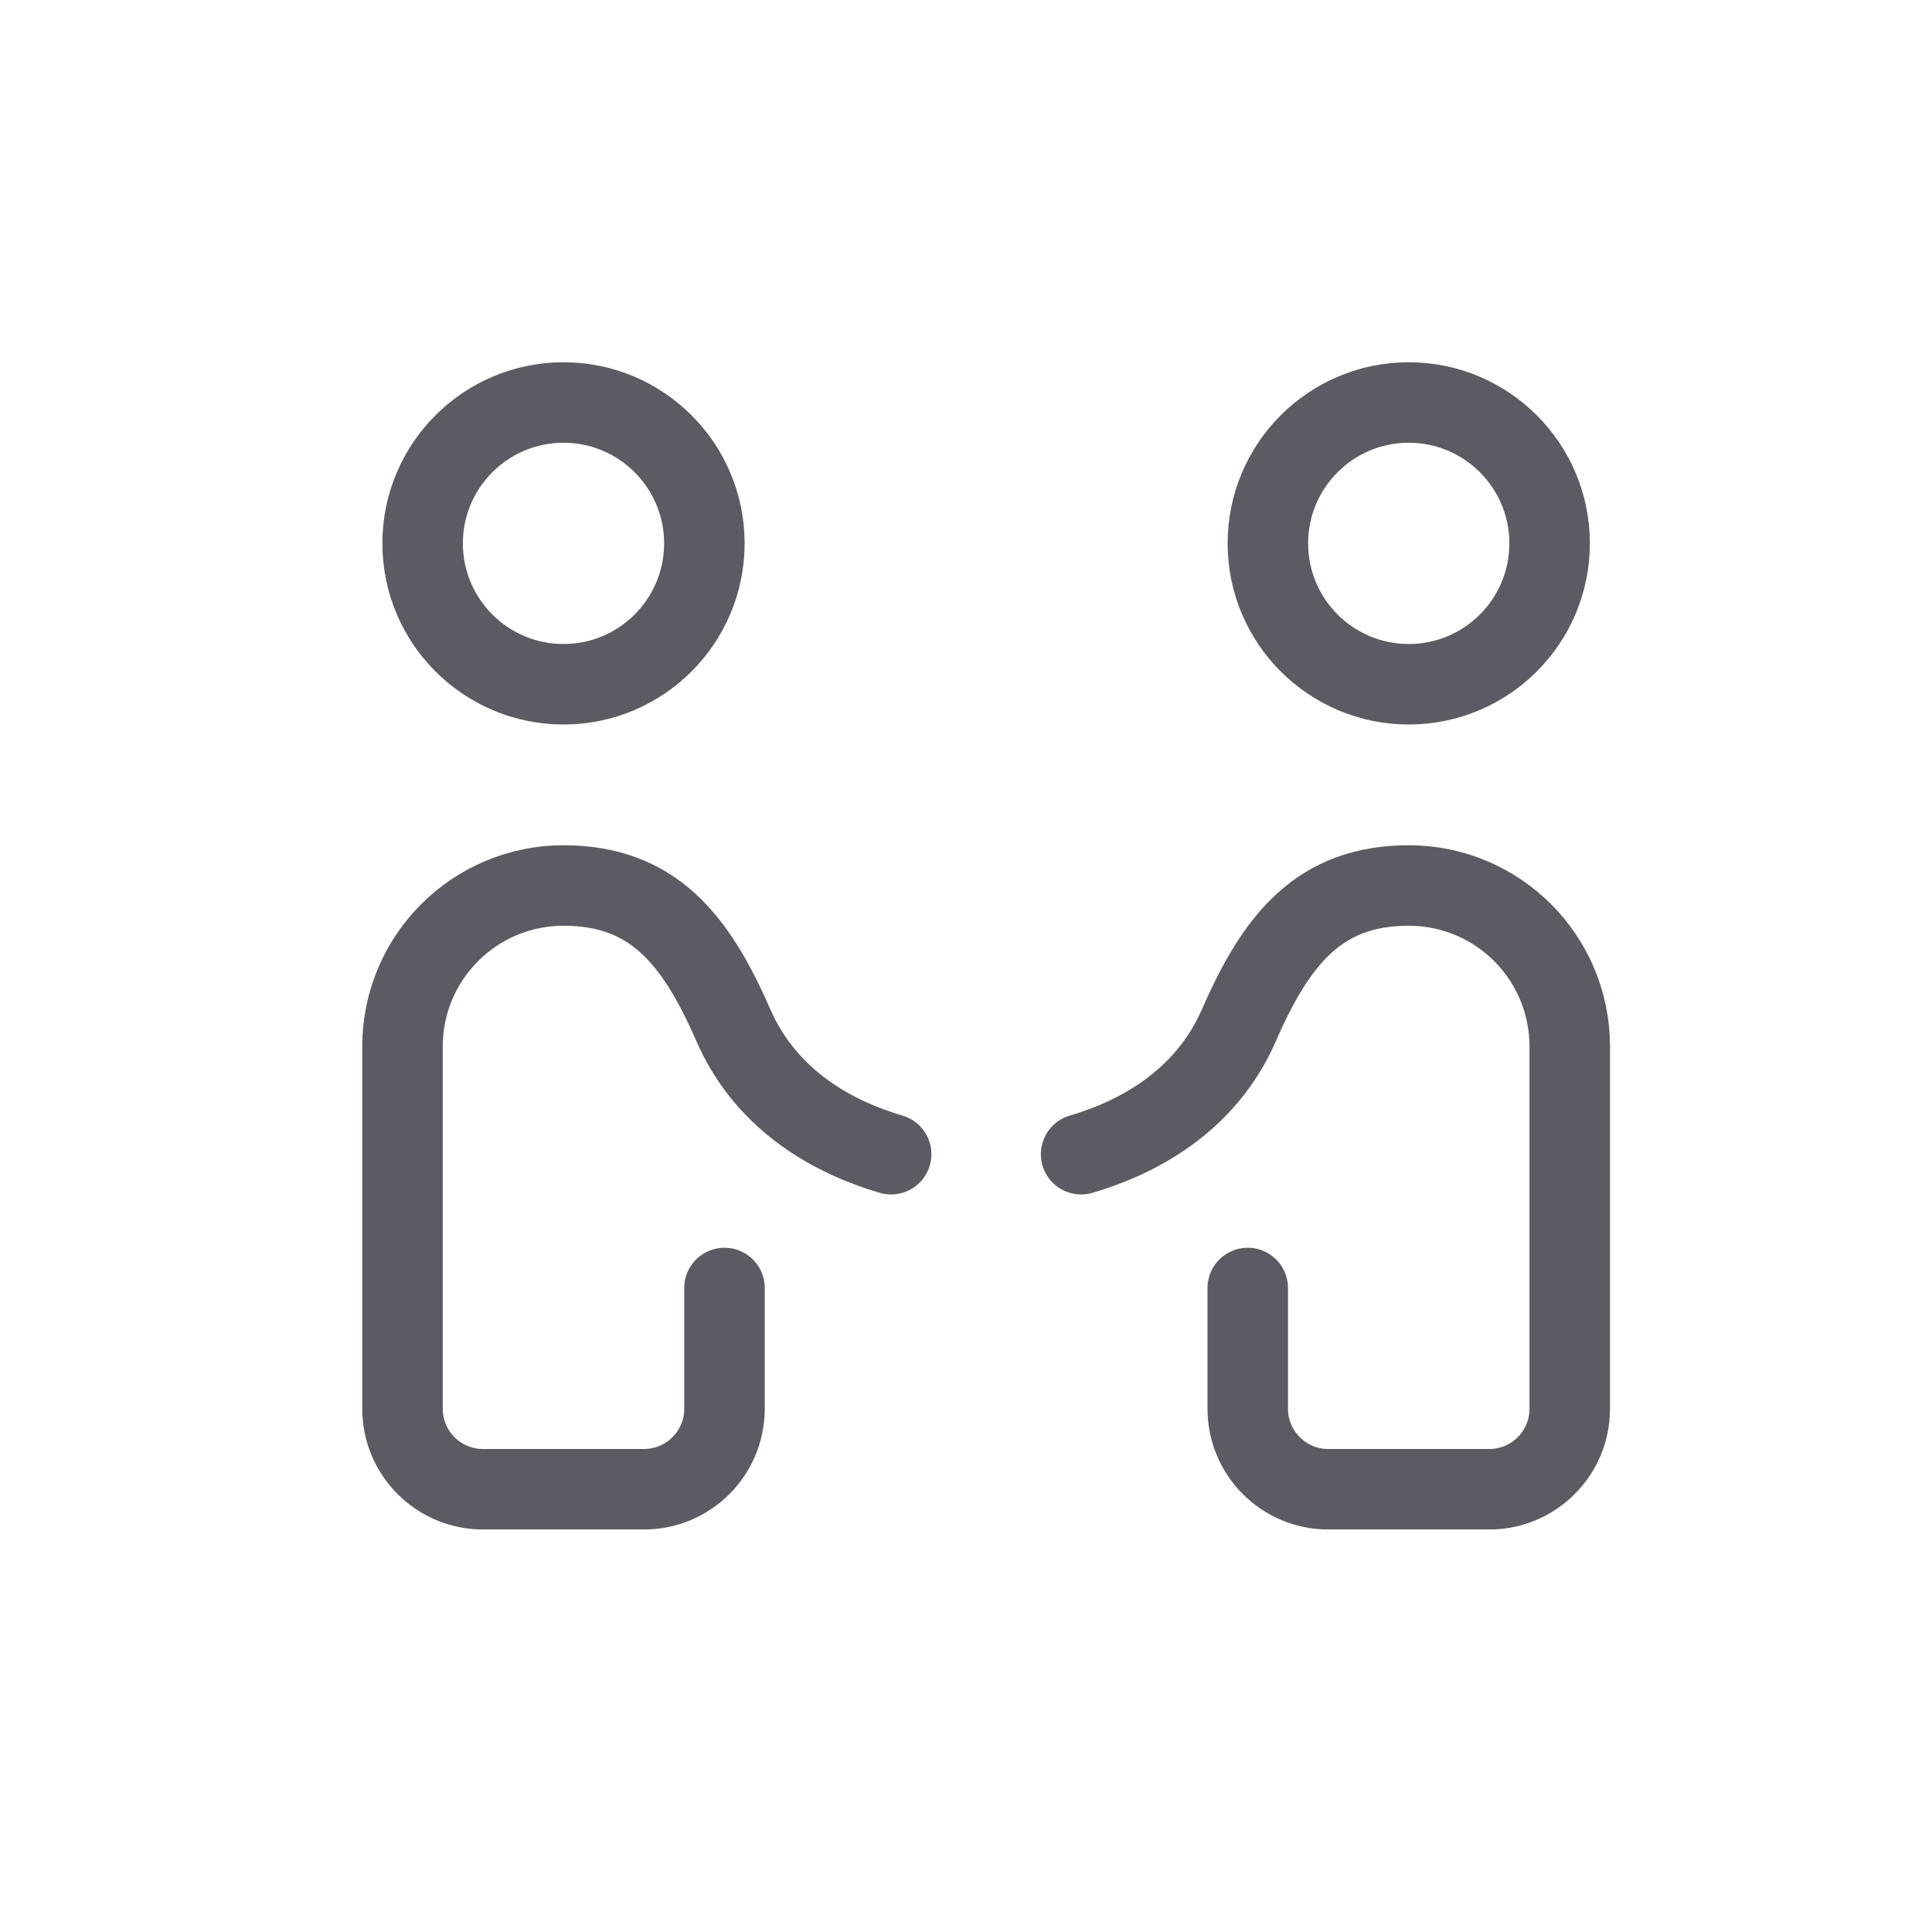 <?xml version="1.0" encoding="UTF-8"?>
<svg width="24px" height="24px" viewBox="0 0 24 24" version="1.1" xmlns="http://www.w3.org/2000/svg" xmlns:xlink="http://www.w3.org/1999/xlink">
    <title>People</title>
    <g id="People" stroke="none" stroke-width="1" fill="none" fill-rule="evenodd" stroke-linecap="round" stroke-linejoin="round">
        <path d="M7,8.5 C7.966,8.5 8.75,7.716 8.75,6.75 C8.75,5.784 7.966,5 7,5 C6.034,5 5.25,5.784 5.25,6.75 C5.25,7.716 6.034,8.5 7,8.5 Z" id="Path" stroke="#5B5C63"></path>
        <path d="M9,16 L9,17.5 C9,18.052 8.552,18.5 8,18.5 L6,18.5 C5.448,18.5 5,18.052 5,17.5 L5,13 C5,11.895 5.895,11 7,11 C8.105,11 8.641,11.66 9.109,12.734 C9.532,13.703 10.396,14.14 11.07,14.338" id="Path" stroke="#5B5C63"></path>
        <path d="M15.5,16 L15.5,17.5 C15.5,18.052 15.948,18.5 16.5,18.5 L18.5,18.5 C19.052,18.5 19.5,18.052 19.5,17.5 L19.5,13 C19.5,11.895 18.605,11 17.5,11 C16.395,11 15.859,11.66 15.391,12.734 C14.968,13.703 14.104,14.14 13.43,14.338" id="Path" stroke="#5B5C63"></path>
        <path d="M17.5,8.5 C18.466,8.5 19.25,7.716 19.25,6.75 C19.25,5.784 18.466,5 17.5,5 C16.534,5 15.75,5.784 15.75,6.75 C15.75,7.716 16.534,8.5 17.5,8.5 Z" id="Path" stroke="#5B5C63"></path>
    </g>
</svg>